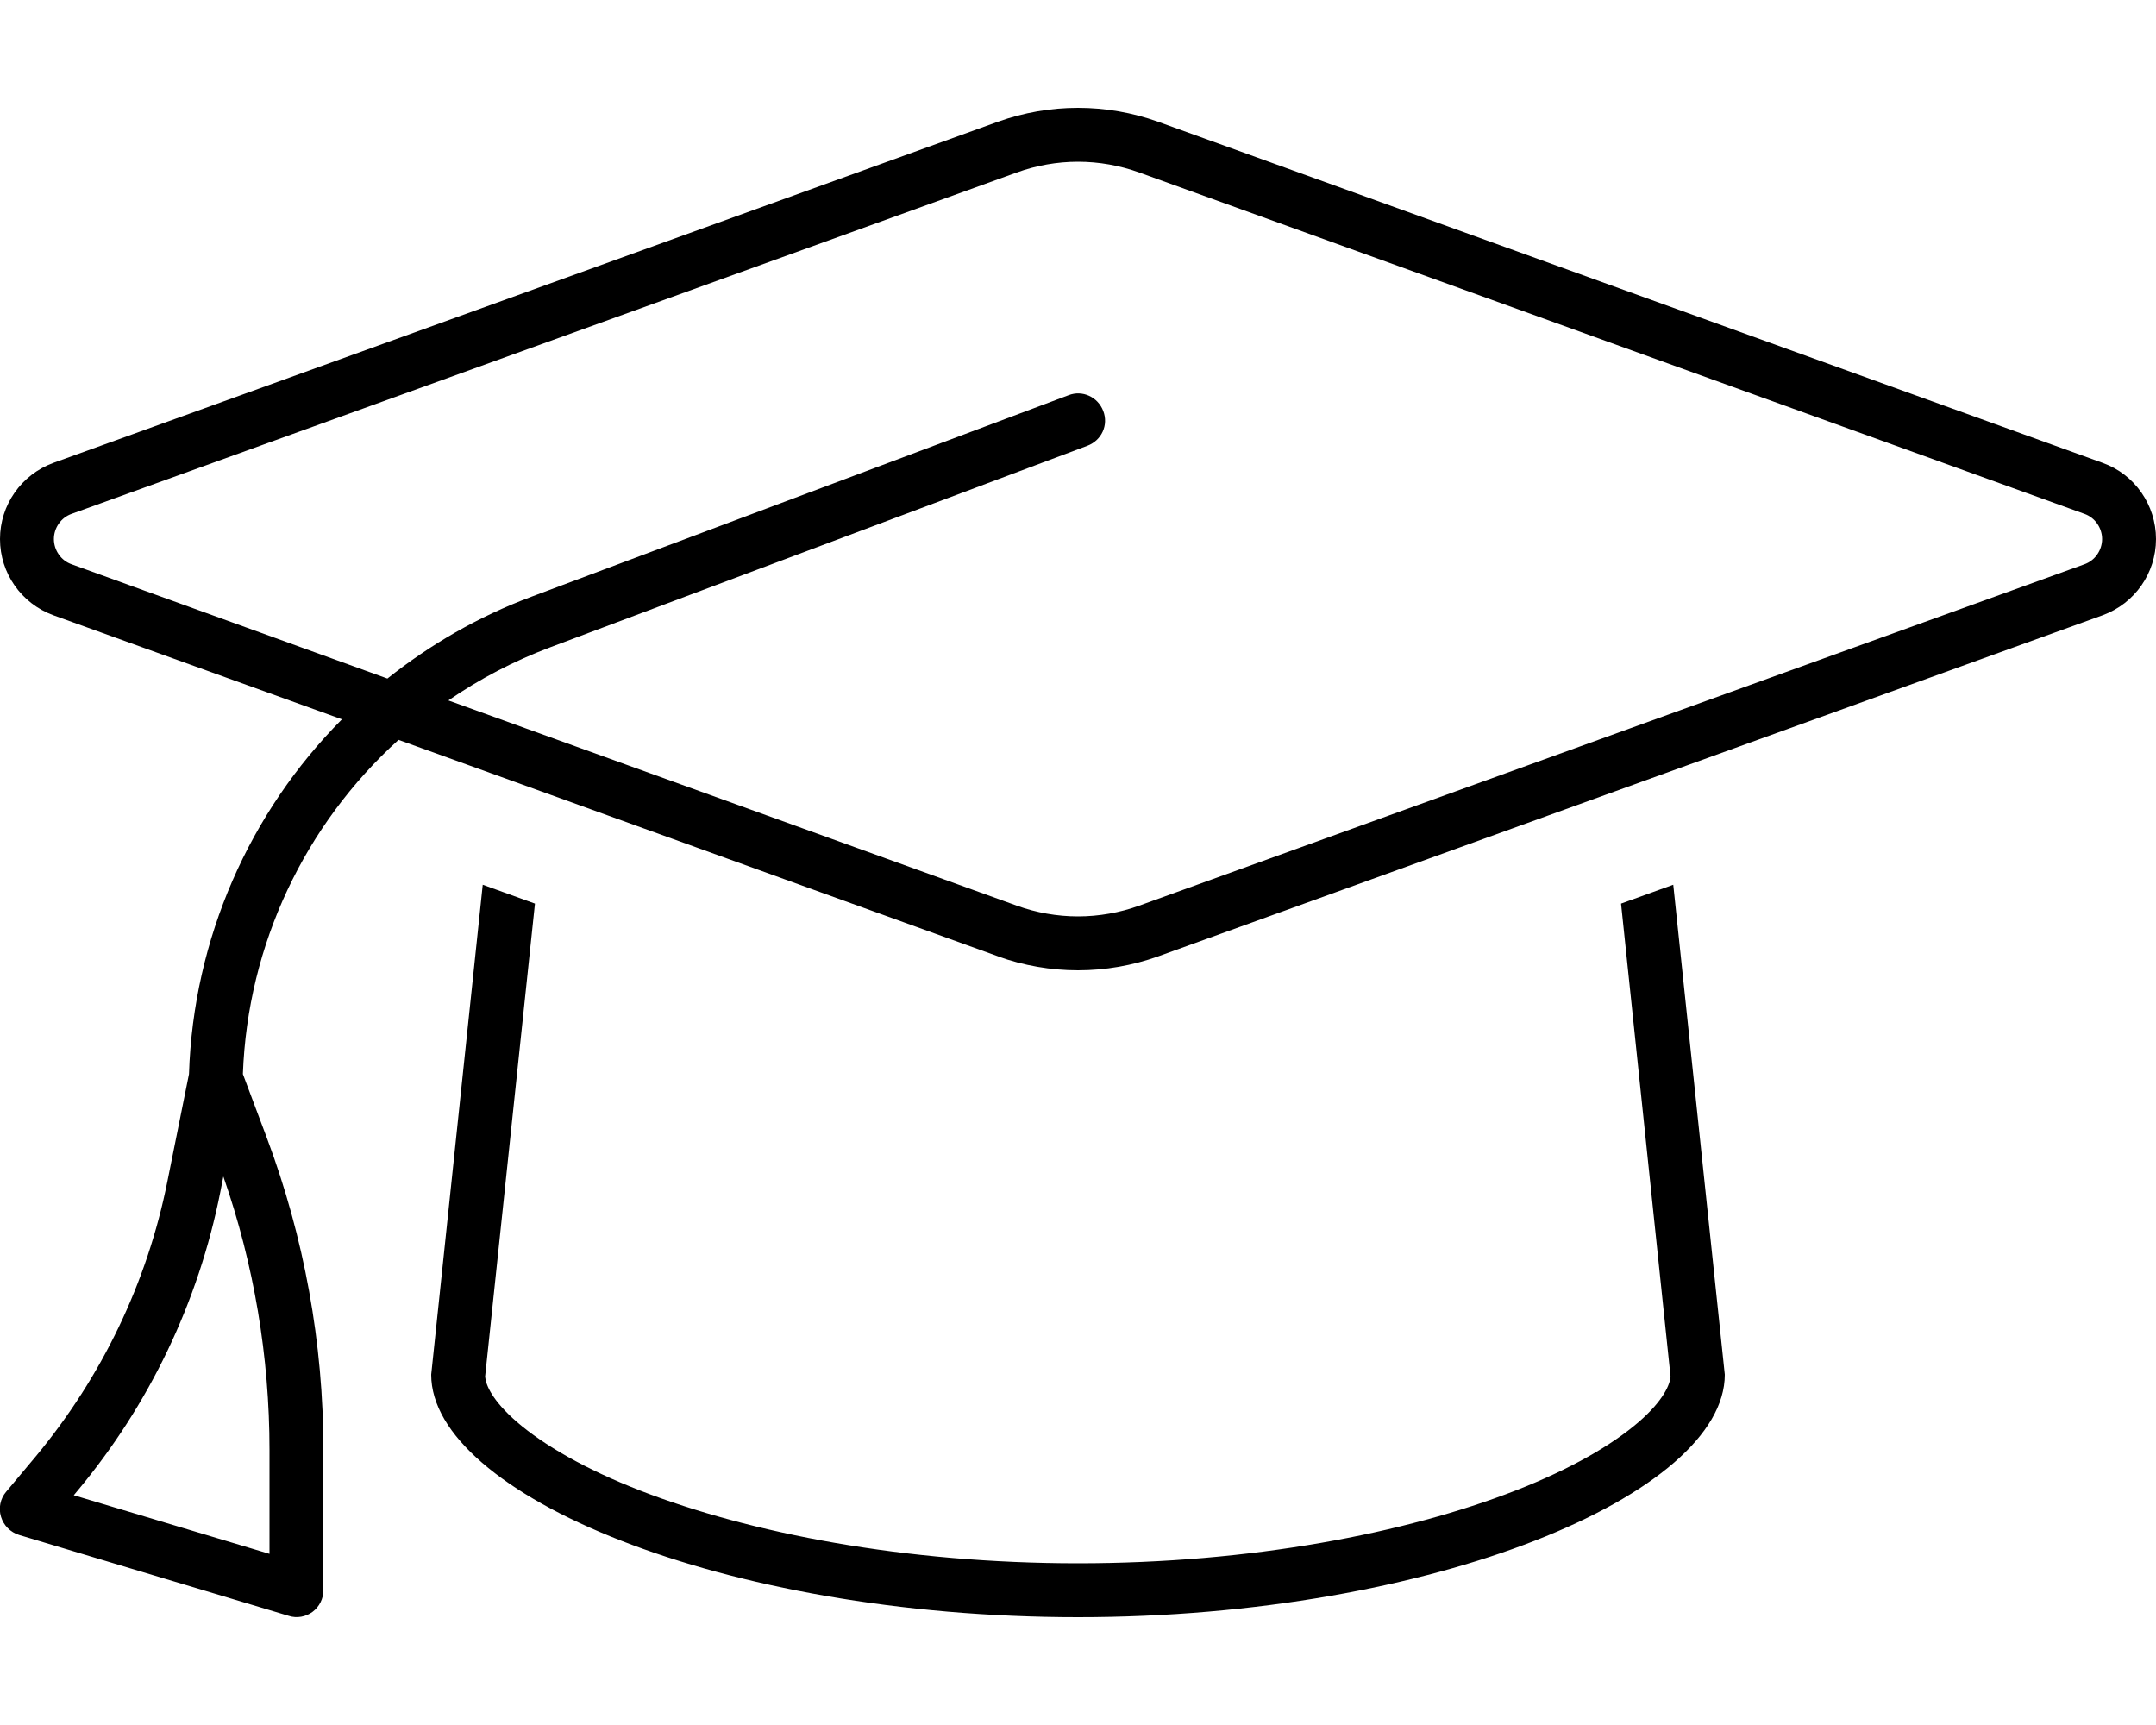 <svg xmlns="http://www.w3.org/2000/svg" viewBox="0 0 640 512"><!--!Font Awesome Pro 6.6.0 by @fontawesome - https://fontawesome.com License - https://fontawesome.com/license (Commercial License) Copyright 2024 Fonticons, Inc.--><path d="M301.8 51.2L21.3 152.5c-3.2 1.1-5.3 4.2-5.3 7.5s2.1 6.4 5.3 7.5L115 201.4c12.7-10.1 27-18.4 42.8-24.3l159.4-59.8c4.1-1.6 8.7 .5 10.3 4.7s-.5 8.7-4.7 10.3L163.4 192.1c-10.9 4.1-21 9.4-30.3 15.8l168.7 60.9c5.8 2.1 12 3.2 18.2 3.2s12.4-1.1 18.2-3.2L618.7 167.5c3.2-1.1 5.3-4.2 5.3-7.5s-2.1-6.4-5.3-7.5L338.2 51.2c-5.8-2.1-12-3.2-18.2-3.2s-12.4 1.1-18.2 3.2zm-5.4 232.7L118.3 219.6c-27.7 25.1-44.8 60.6-46.2 99.2l7.1 18.9c11.1 29.6 16.8 61 16.8 92.7L96 472c0 2.5-1.2 4.9-3.2 6.4s-4.7 2-7.1 1.2l-80-24c-2.6-.8-4.6-2.8-5.4-5.4s-.2-5.4 1.5-7.4l8.8-10.5c19.6-23.6 33.1-51.6 39.1-81.7l6.4-31.8c1.3-40.3 18-77.7 45.4-105.3L15.8 182.6C6.3 179.1 0 170.1 0 160s6.3-19.1 15.8-22.6L296.3 36.1c7.6-2.7 15.6-4.1 23.7-4.1s16.1 1.4 23.7 4.1L624.2 137.4c9.5 3.4 15.8 12.5 15.8 22.6s-6.3 19.1-15.8 22.6L343.7 283.9c-7.6 2.7-15.6 4.1-23.7 4.1s-16.1-1.4-23.7-4.1zM158.8 268.2L144 408.6c.2 2.4 2 7 9.5 13.5c7.9 6.8 20.1 13.9 36.5 20.3C222.7 455.1 268.6 464 320 464s97.3-8.9 129.9-21.6c16.4-6.4 28.6-13.5 36.5-20.3c7.5-6.5 9.3-11.2 9.5-13.5L481.2 268.2l15.5-5.6L512 408c0 35.3-86 72-192 72s-192-36.7-192-72l15.3-145.4 15.5 5.6zM65.4 353.8c-6.5 32.7-21.1 63.2-42.5 88.8l-1 1.2L80 461.2l0-30.8c0-27.7-4.6-55.1-13.7-81.2l-.9 4.6z"/></svg>